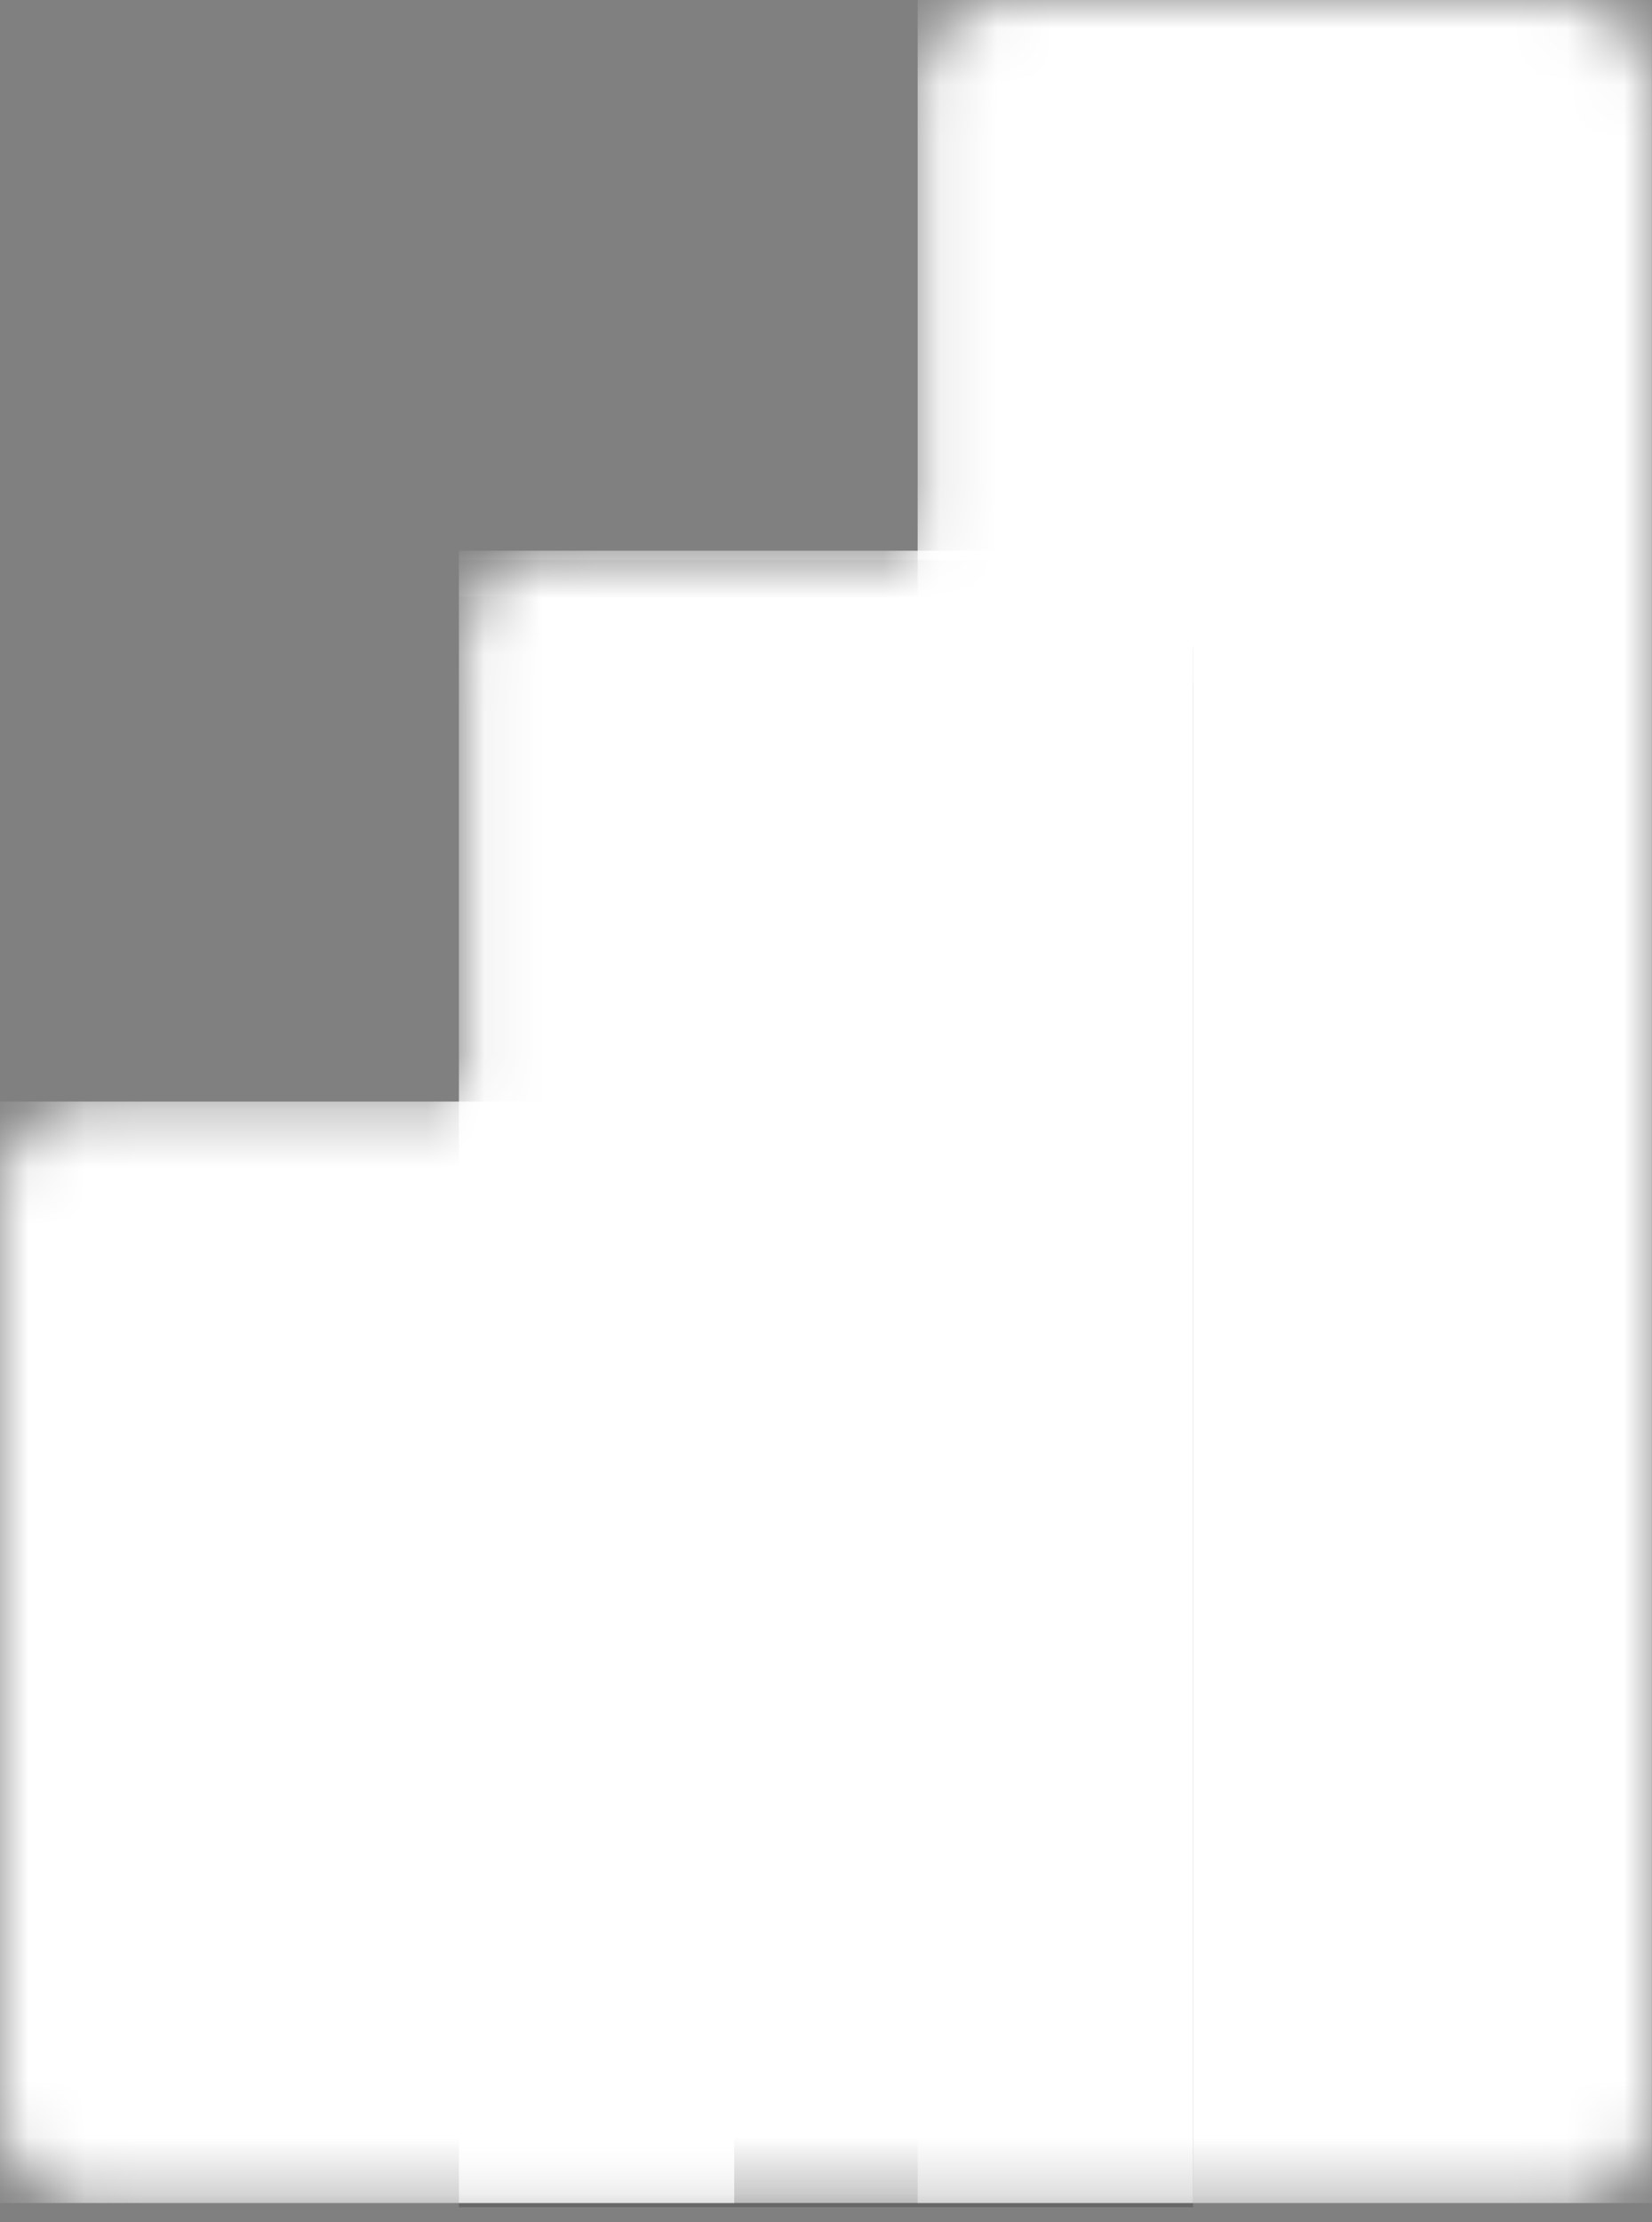 <svg width="29" height="39" viewBox="0 0 29 39" fill="none" xmlns="http://www.w3.org/2000/svg">
<rect x="0" y="0" width="29" height="39" fill="#808080" stroke="none"/>
<g clip-path="url(#clip0_3569_13613)">
<mask id="mask0_3569_13613" style="mask-type:luminance" maskUnits="userSpaceOnUse" x="0" y="0" width="29" height="39">
<path d="M16.111 1.611C16.111 0.721 16.832 0 17.722 0H27.389C28.279 0 29 0.721 29 1.611V37.056C29 37.945 28.279 38.667 27.389 38.667H1.611C0.721 38.667 0 37.945 0 37.056V20.945C0 20.055 0.721 19.334 1.611 19.334H8.056V11.278C8.056 10.388 8.777 9.667 9.667 9.667H16.111V1.611Z" fill="white"/>
</mask>
<g mask="url(#mask0_3569_13613)">
<path d="M28.998 0V38.667H16.109V0H28.998Z" fill="white"/>
</g>
<mask id="mask1_3569_13613" style="mask-type:luminance" maskUnits="userSpaceOnUse" x="0" y="0" width="29" height="39">
<path d="M16.111 1.611C16.111 0.721 16.832 0 17.722 0H27.389C28.279 0 29 0.721 29 1.611V37.056C29 37.945 28.279 38.667 27.389 38.667H1.611C0.721 38.667 0 37.945 0 37.056V20.945C0 20.055 0.721 19.334 1.611 19.334H8.056V11.278C8.056 10.388 8.777 9.667 9.667 9.667H16.111V1.611Z" fill="white"/>
</mask>
<g mask="url(#mask1_3569_13613)">
<path d="M20.944 11.439V38.828H8.055V9.828H19.332C20.222 9.828 20.944 10.549 20.944 11.439" fill="black" fill-opacity="0.2"/>
</g>
<mask id="mask2_3569_13613" style="mask-type:luminance" maskUnits="userSpaceOnUse" x="0" y="0" width="29" height="39">
<path d="M16.111 1.611C16.111 0.721 16.832 0 17.722 0H27.389C28.279 0 29 0.721 29 1.611V37.056C29 37.945 28.279 38.667 27.389 38.667H1.611C0.721 38.667 0 37.945 0 37.056V20.945C0 20.055 0.721 19.334 1.611 19.334H8.056V11.278C8.056 10.388 8.777 9.667 9.667 9.667H16.111V1.611Z" fill="white"/>
</mask>
<g mask="url(#mask2_3569_13613)">
<path d="M20.944 12.083V39.472H8.055V10.472H19.332C20.222 10.472 20.944 11.194 20.944 12.083" fill="black" fill-opacity="0.18"/>
</g>
<mask id="mask3_3569_13613" style="mask-type:luminance" maskUnits="userSpaceOnUse" x="0" y="0" width="29" height="39">
<path d="M16.111 1.611C16.111 0.721 16.832 0 17.722 0H27.389C28.279 0 29 0.721 29 1.611V37.056C29 37.945 28.279 38.667 27.389 38.667H1.611C0.721 38.667 0 37.945 0 37.056V20.945C0 20.055 0.721 19.334 1.611 19.334H8.056V11.278C8.056 10.388 8.777 9.667 9.667 9.667H16.111V1.611Z" fill="white"/>
</mask>
<g mask="url(#mask3_3569_13613)">
<path d="M20.944 11.278V38.666H8.055V9.666H19.332C20.222 9.666 20.944 10.388 20.944 11.278" fill="white"/>
</g>
<mask id="mask4_3569_13613" style="mask-type:luminance" maskUnits="userSpaceOnUse" x="0" y="0" width="29" height="39">
<path d="M16.111 1.611C16.111 0.721 16.832 0 17.722 0H27.389C28.279 0 29 0.721 29 1.611V37.056C29 37.945 28.279 38.667 27.389 38.667H1.611C0.721 38.667 0 37.945 0 37.056V20.945C0 20.055 0.721 19.334 1.611 19.334H8.056V11.278C8.056 10.388 8.777 9.667 9.667 9.667H16.111V1.611Z" fill="white"/>
</mask>
<g mask="url(#mask4_3569_13613)">
<path d="M0 19.334V38.667H12.889V20.945C12.889 20.055 12.168 19.334 11.278 19.334L0 19.334Z" fill="white"/>
</g>
</g>
<defs>
<clipPath id="clip0_3569_13613">
<rect width="29" height="38.742" fill="white"/>
</clipPath>
</defs>
</svg>
